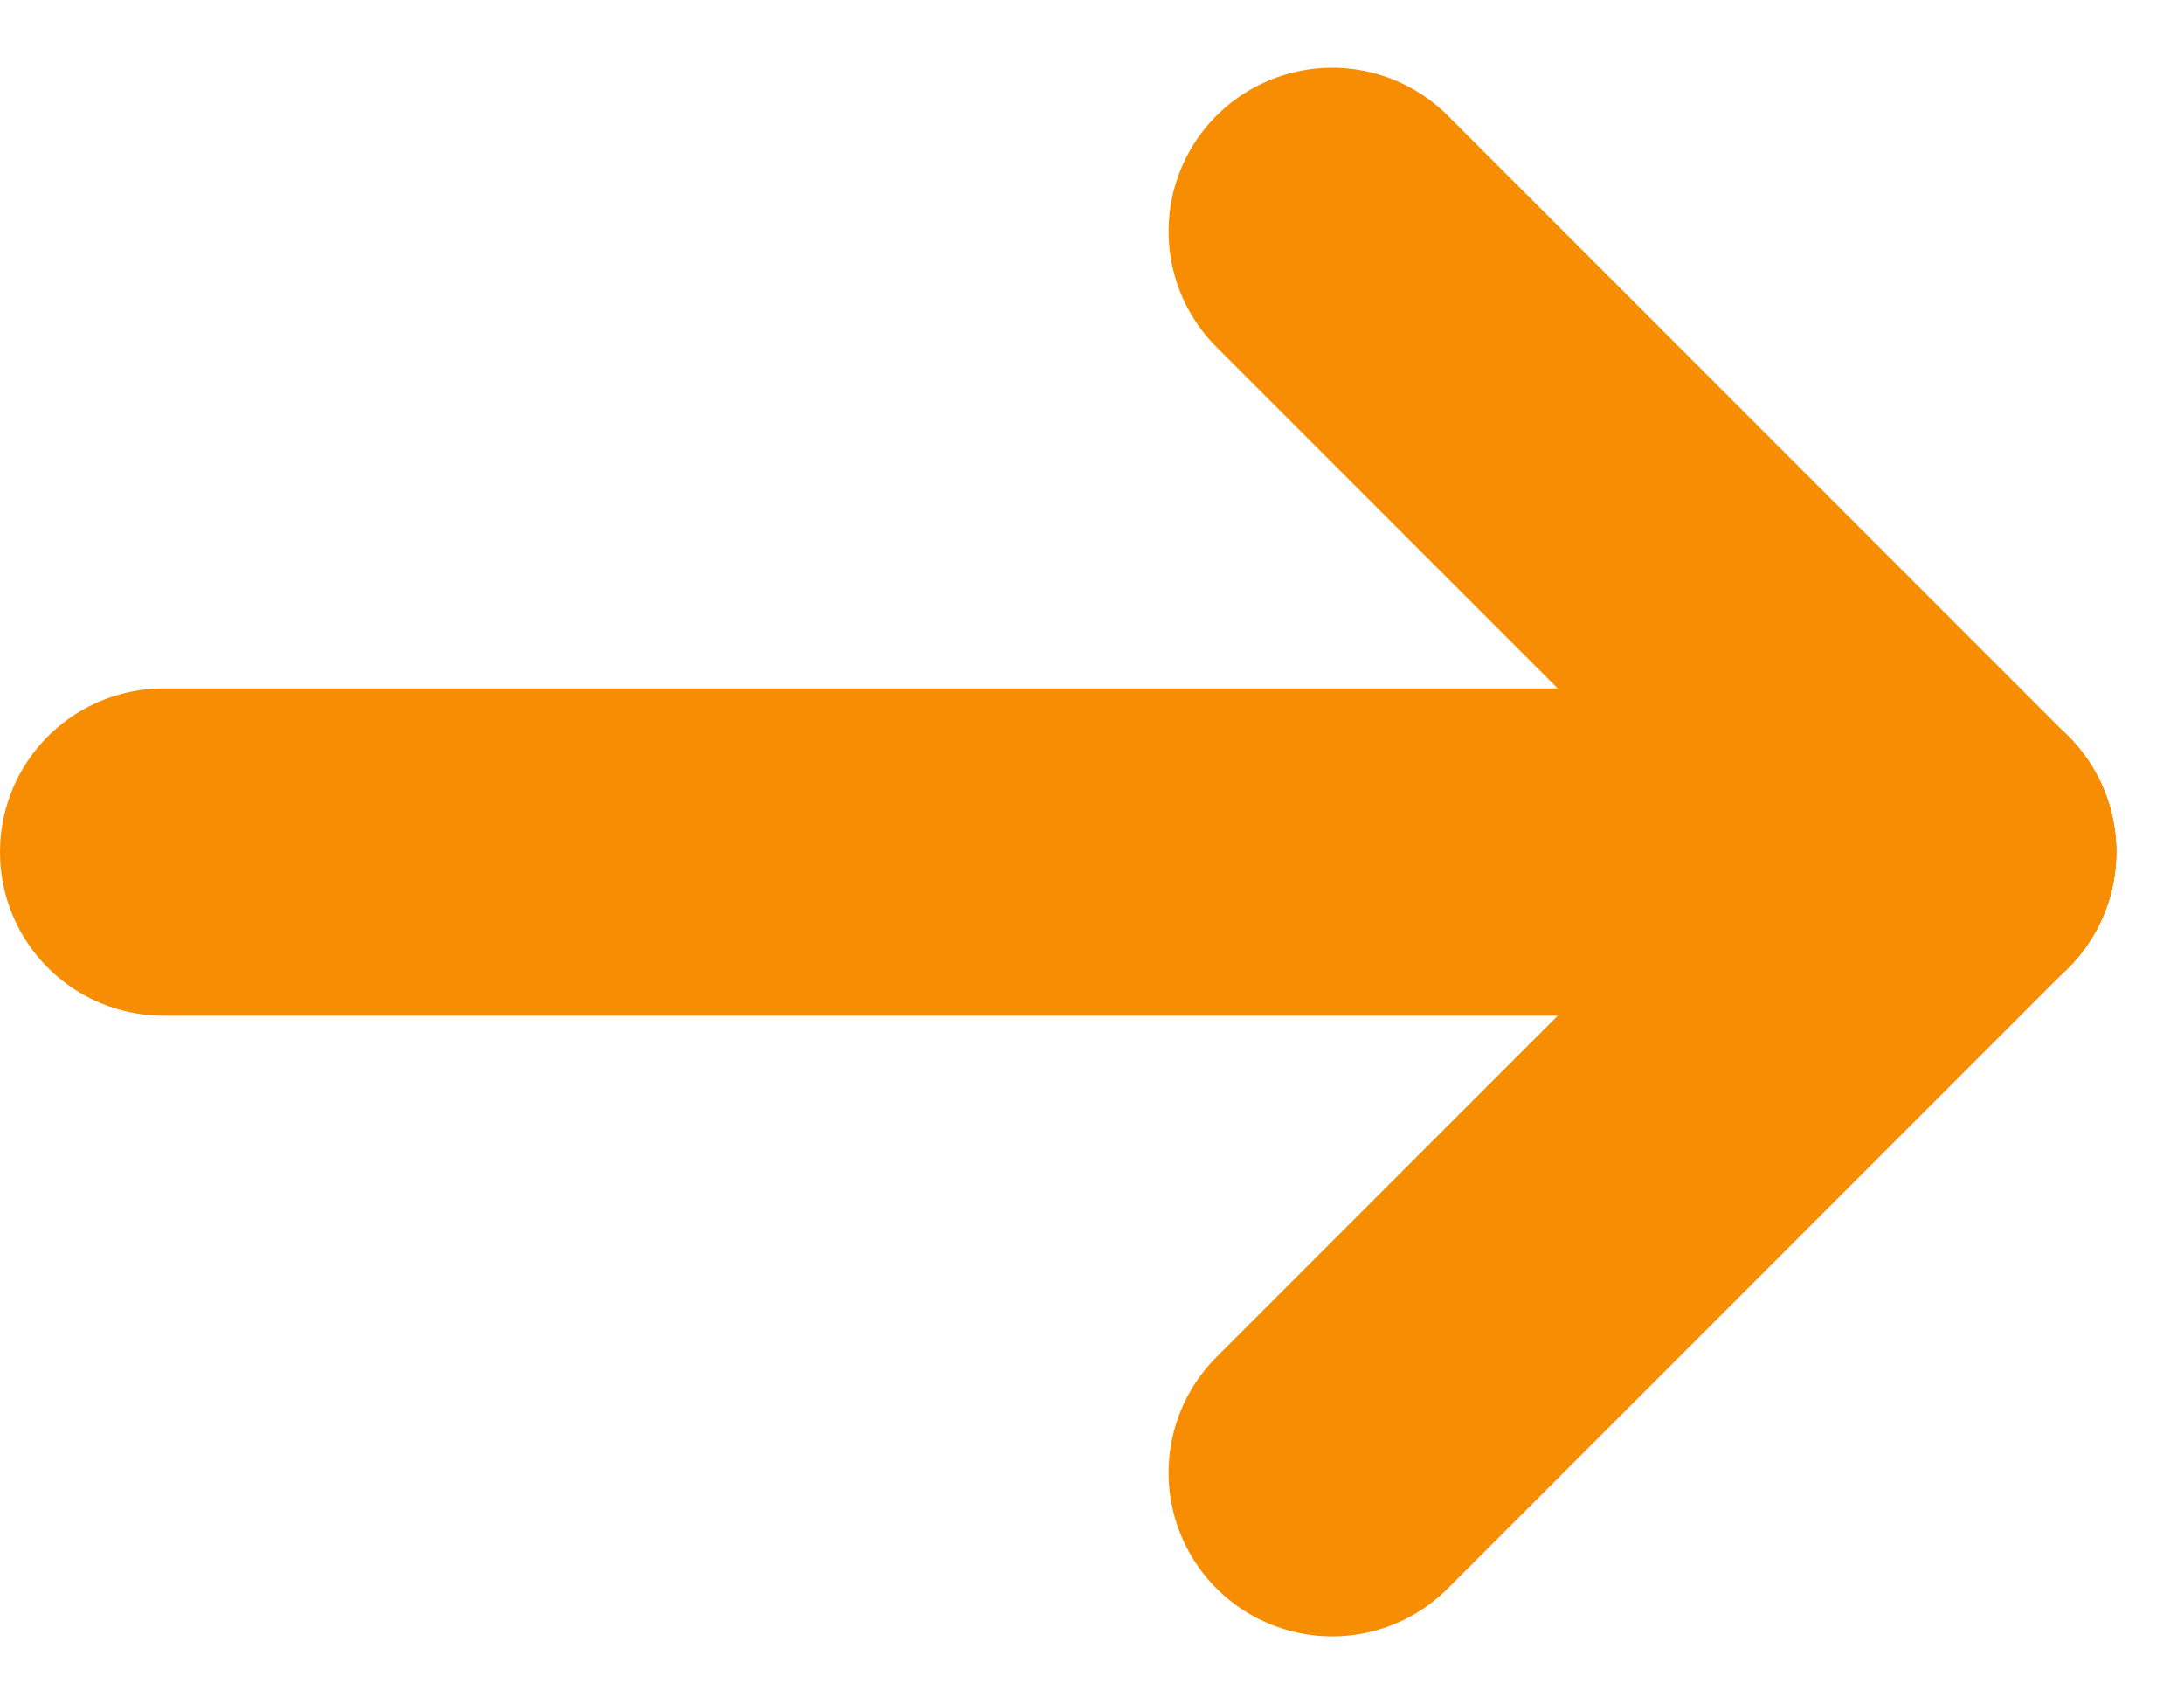 <svg xmlns="http://www.w3.org/2000/svg" width="20.027" height="15.623" viewBox="0 0 20.027 15.623">
  <g id="Group_1907" data-name="Group 1907" transform="translate(1.5 2.121)">
    <line id="Line_1" data-name="Line 1" x2="16.406" transform="translate(0 5.69)" fill="none" stroke="#F78D03" stroke-linecap="round" stroke-width="3"/>
    <line id="Line_2" data-name="Line 2" x2="5.69" y2="5.69" transform="translate(10.716)" fill="none" stroke="#F78D03" stroke-linecap="round" stroke-width="3"/>
    <line id="Line_3" data-name="Line 3" x1="5.69" y2="5.69" transform="translate(10.716 5.69)" fill="none" stroke="#F78D03" stroke-linecap="round" stroke-width="3"/>
  </g>
</svg>
